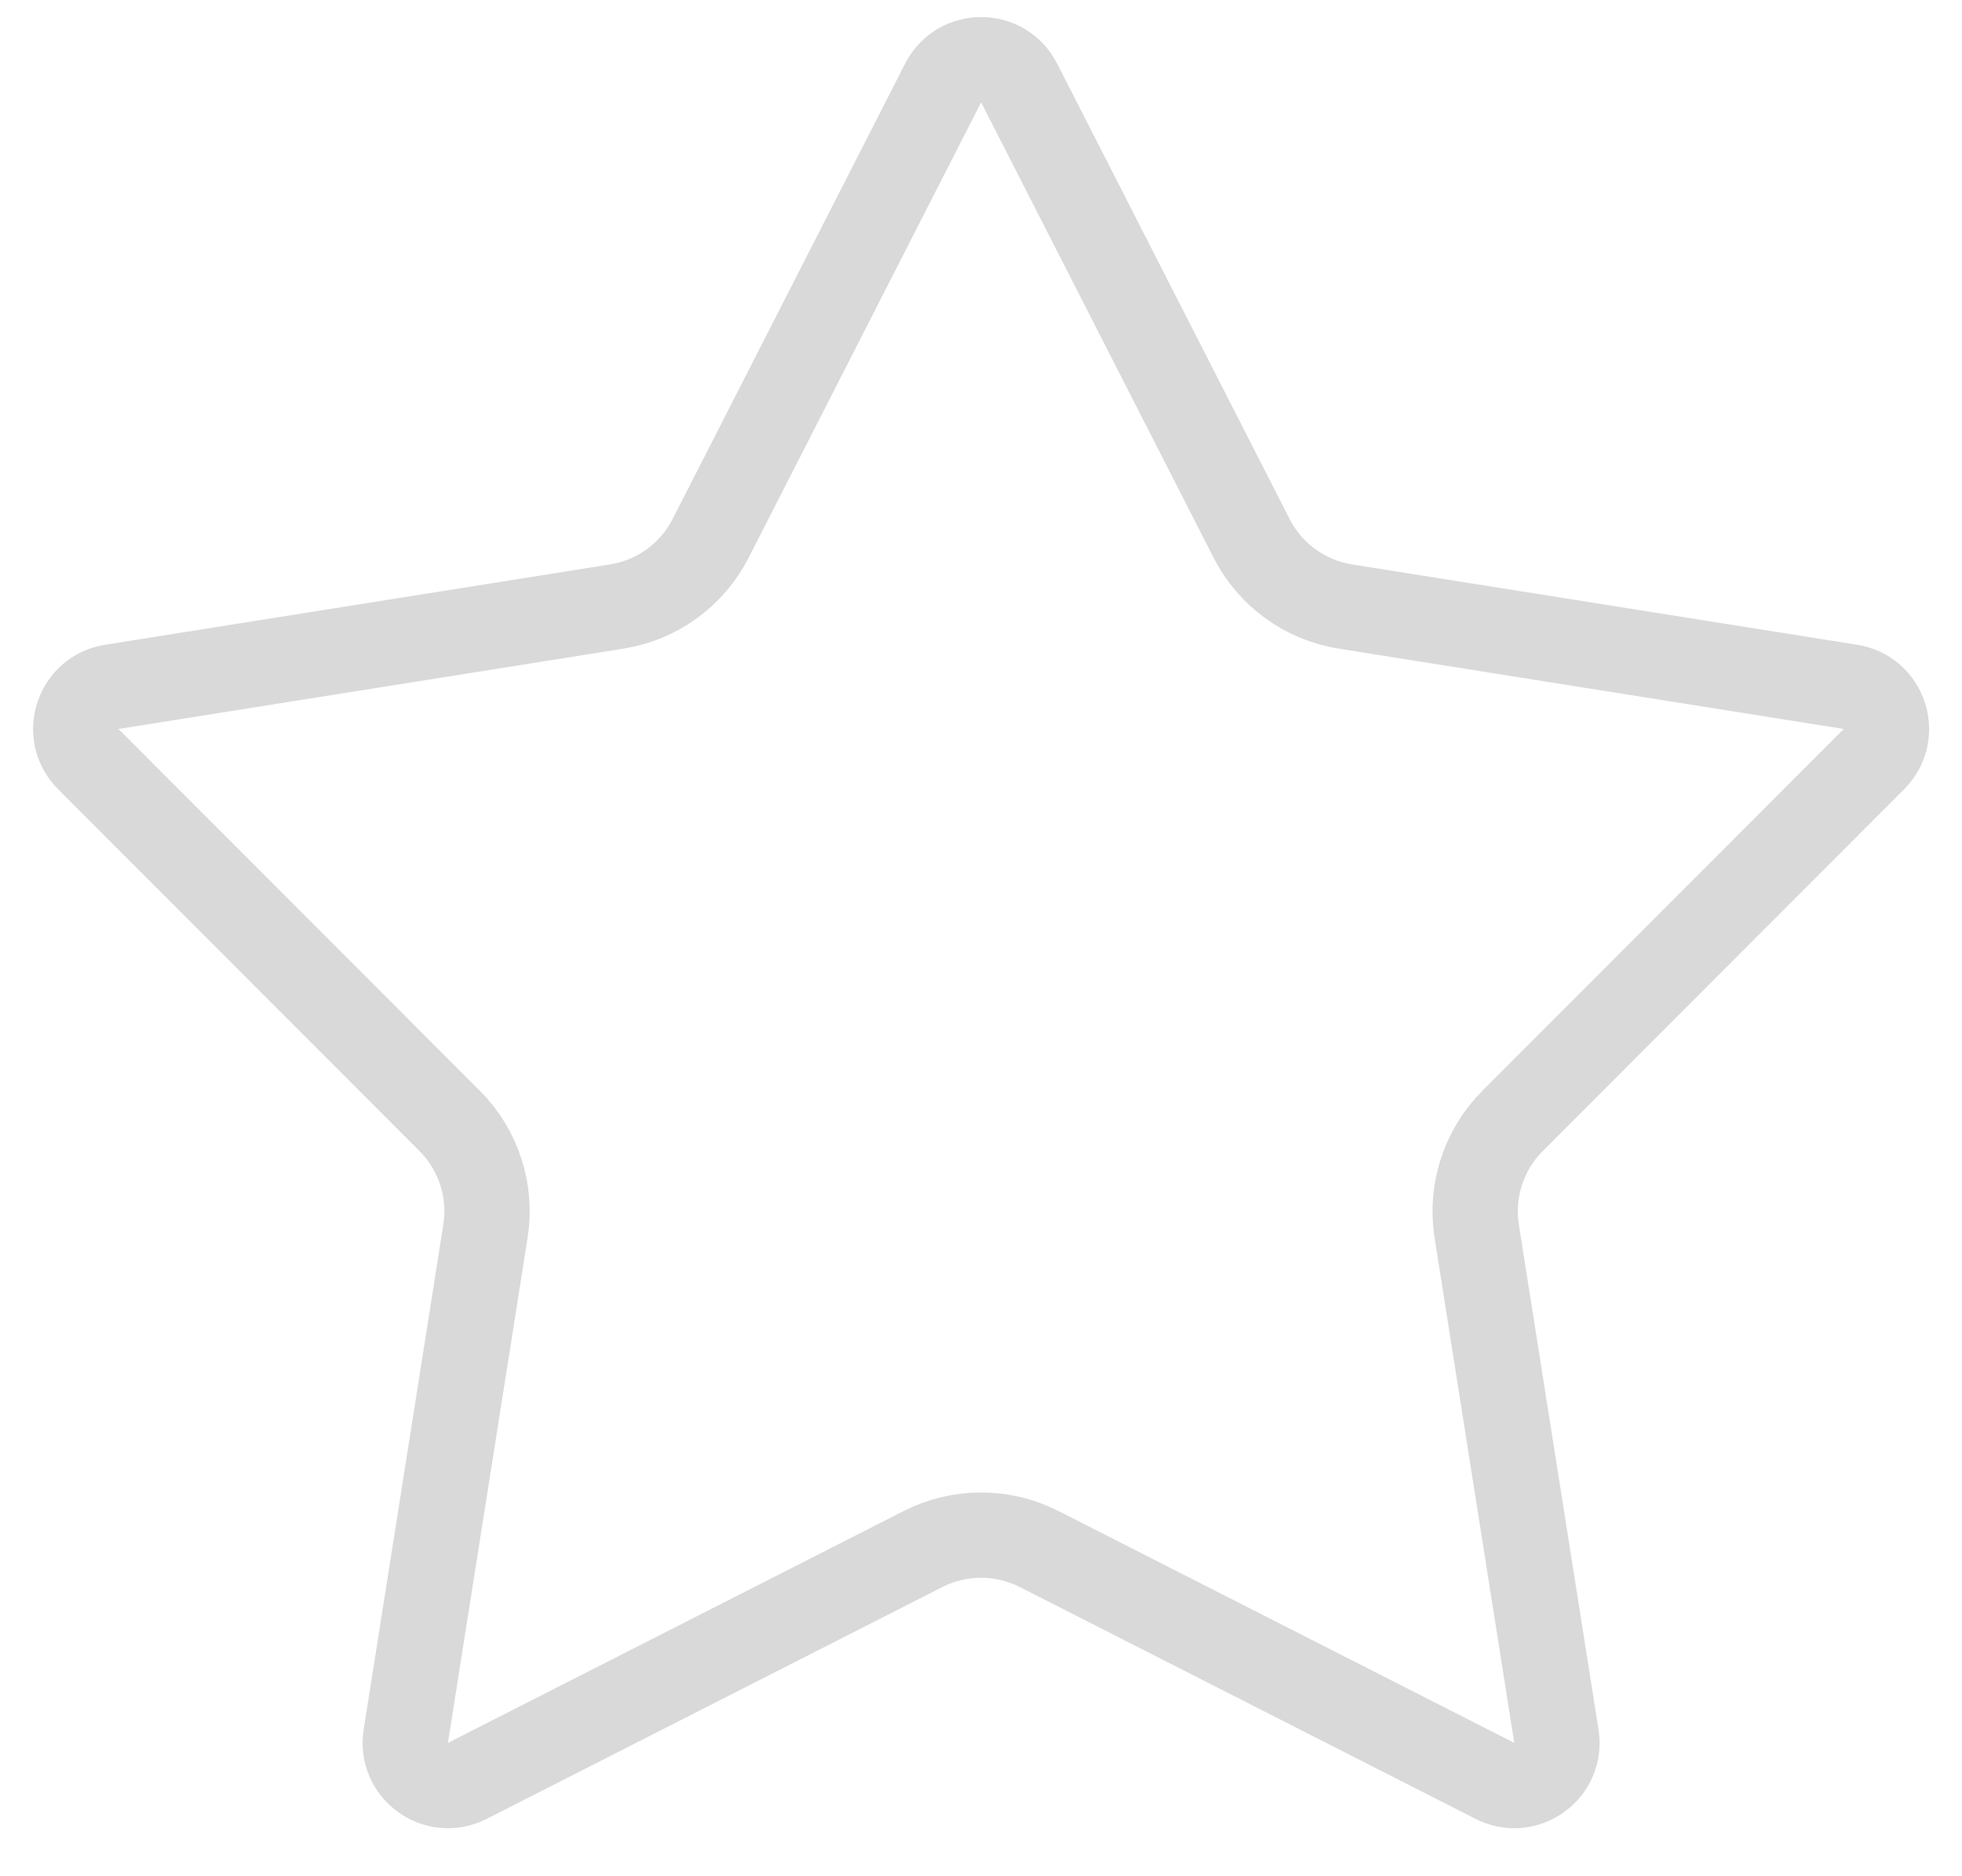 <svg width="23" height="22" viewBox="0 0 23 22" fill="none" xmlns="http://www.w3.org/2000/svg">
<path d="M11.056 0.973C11.242 0.609 11.761 0.609 11.947 0.973L14.672 6.312C14.89 6.74 15.299 7.037 15.772 7.112L21.693 8.054C22.096 8.118 22.256 8.612 21.968 8.901L17.732 13.143C17.393 13.482 17.237 13.963 17.311 14.436L18.245 20.358C18.309 20.761 17.889 21.067 17.525 20.882L12.181 18.163C11.754 17.946 11.248 17.946 10.821 18.163L5.478 20.882C5.114 21.067 4.694 20.761 4.757 20.358L5.691 14.436C5.766 13.963 5.61 13.482 5.271 13.143L1.035 8.901C0.746 8.612 0.907 8.118 1.31 8.054L7.23 7.112C7.704 7.037 8.113 6.74 8.331 6.312L11.056 0.973Z" stroke="#D9D9D9"/>
</svg>
